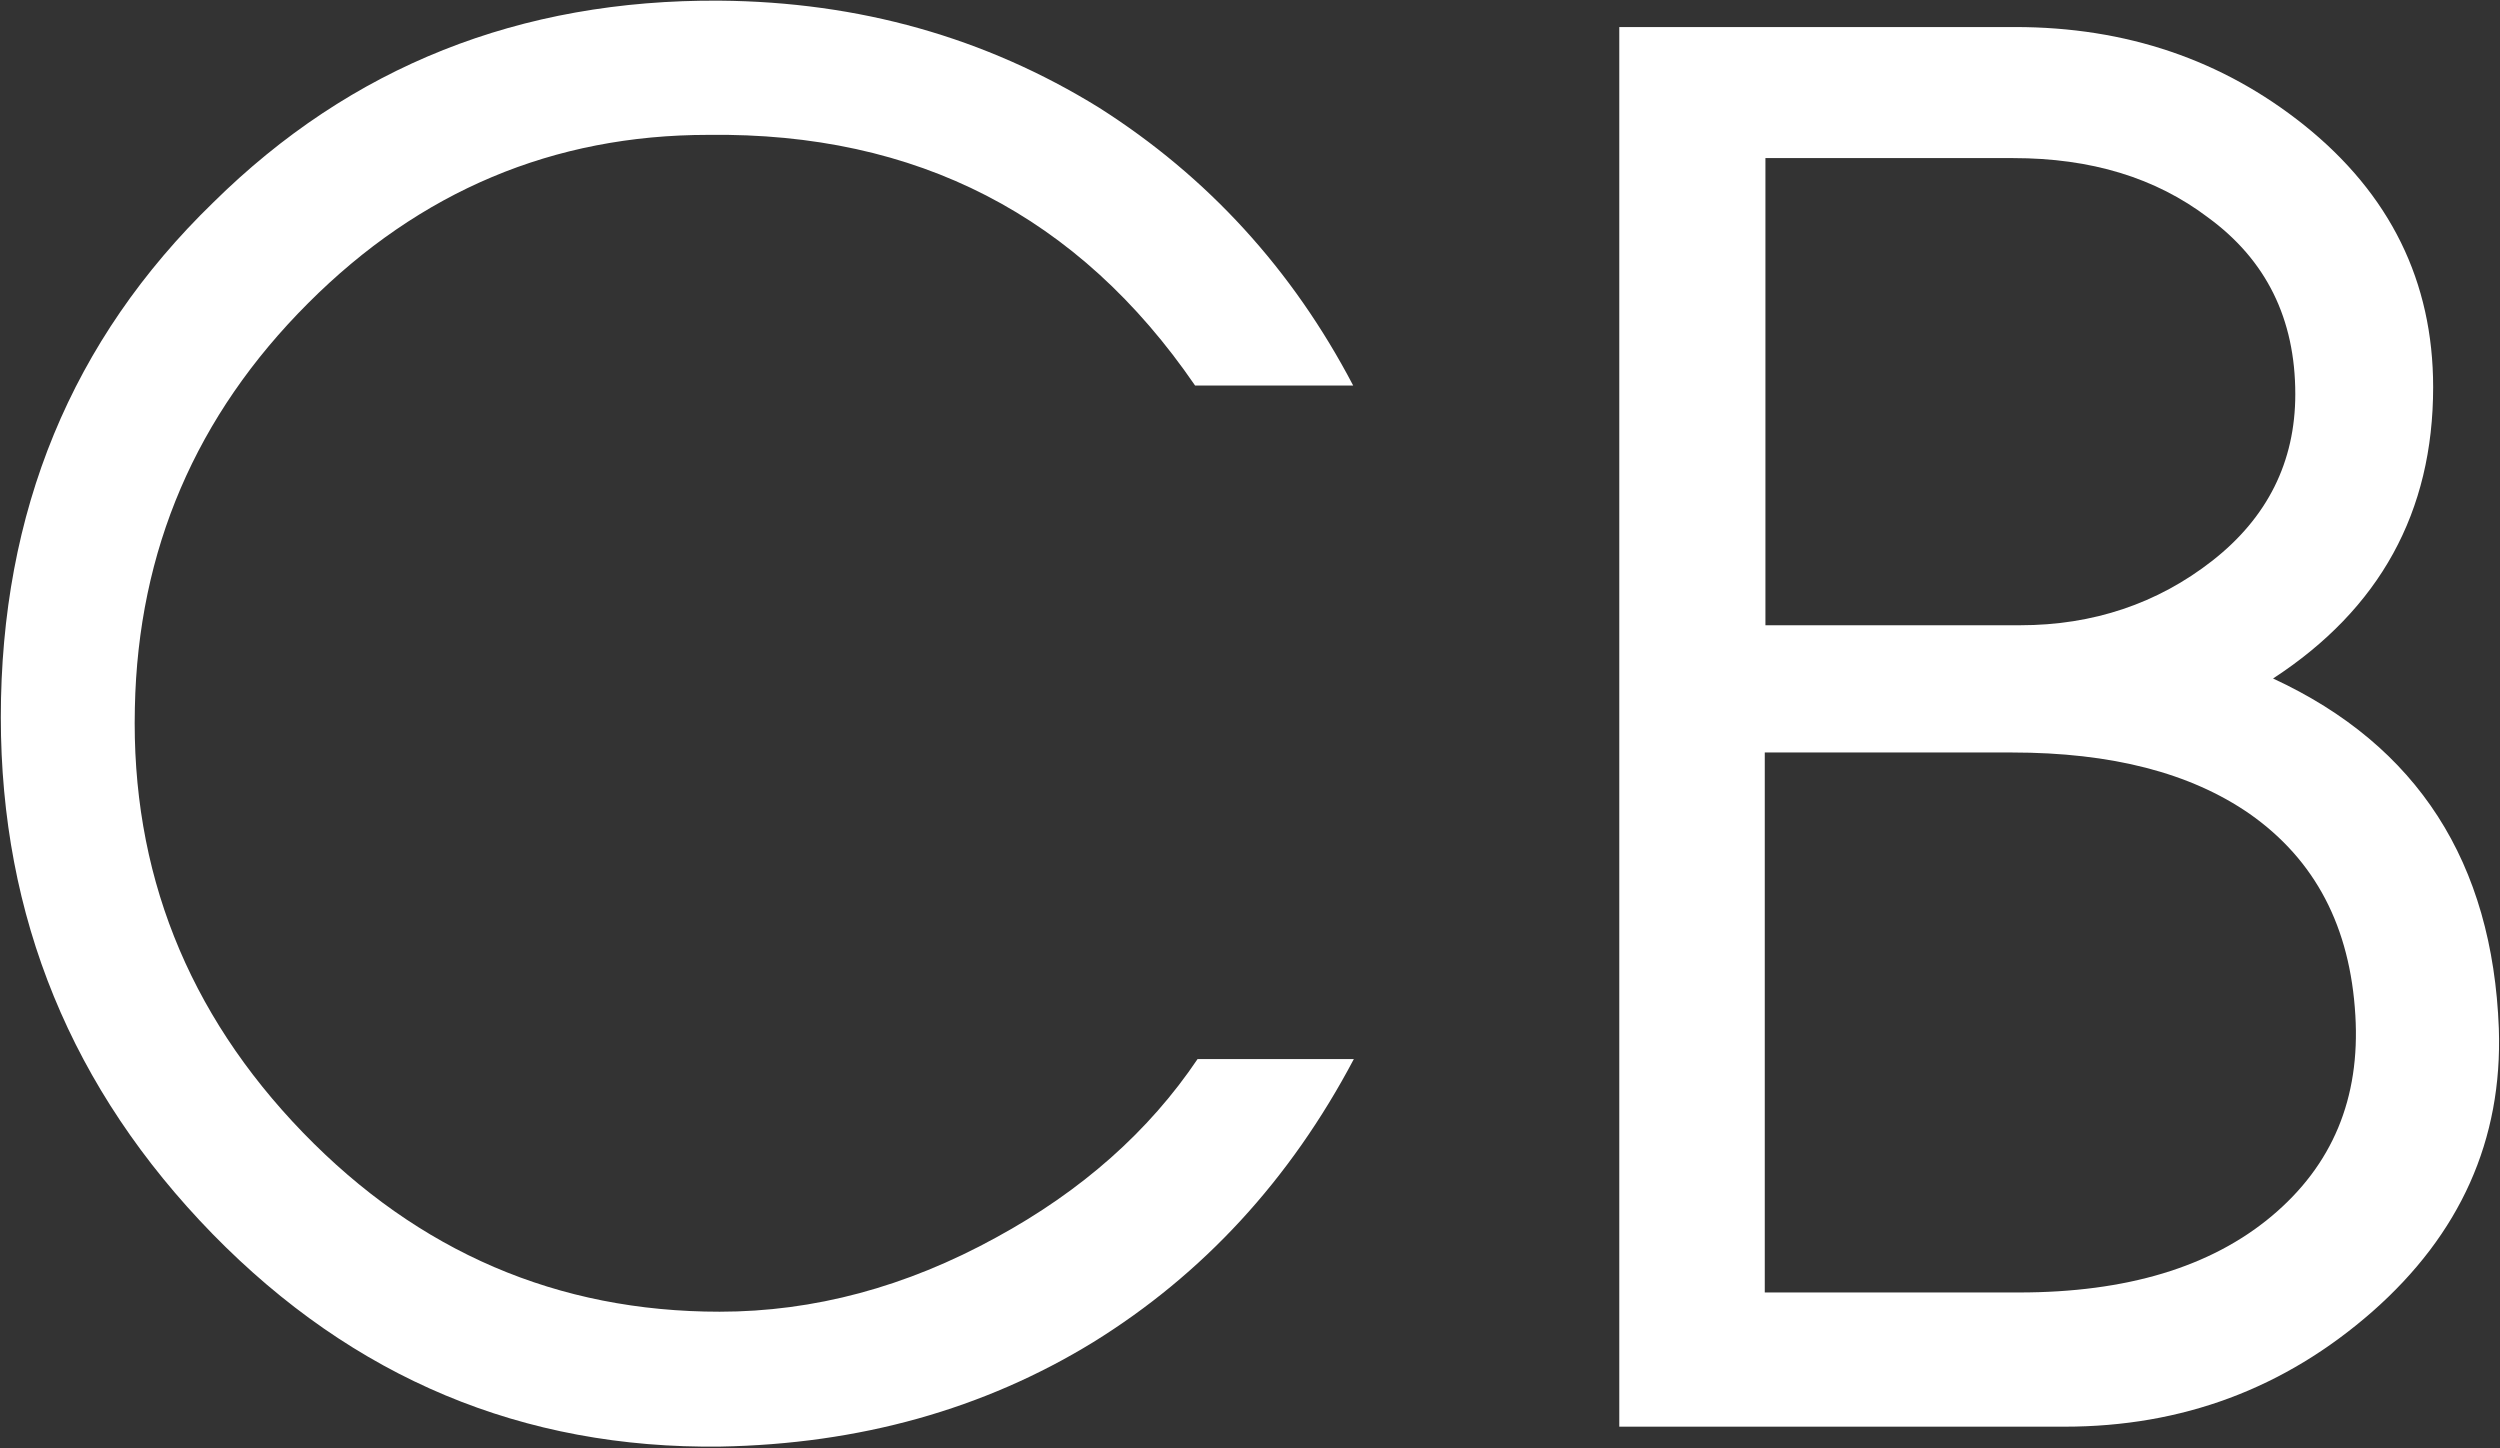 <svg version="1.2" xmlns="http://www.w3.org/2000/svg" viewBox="0 0 1507 873" width="1507" height="873">
	<rect x="0" y="0" width="1507" height="873" fill="#333333" stroke="none"/>
	<title>logo-header (3)-svg</title>
	<defs>
		<clipPath clipPathUnits="userSpaceOnUse" id="cp1">
			<path d="m-17.66-4.86h7535.54v876.88h-7535.54z"/>
		</clipPath>
	</defs>
	<style>
		.s0 { fill: #ffffff } 
	</style>
	<g id="Clip-Path" clip-path="url(#cp1)">
		<g id="Layer">
			<g id="Layer">
				<path id="Layer" class="s0" d="m816.1 638.4c-38.5 72.9-91.1 129.8-157 170.6-66 40.5-141.1 61.5-224.9 63-118.9 1.5-221.1-41.2-306.1-128.2-84.9-87.1-127.6-190.9-127.6-311.4q0-186.1 128-310.3c83.1-82.1 184.9-122.5 305.3-121.7 83.9 0.7 160.1 22.1 228.7 64.5 65.5 41.6 116.6 97.6 153.2 167.5h-95.3c-70.1-102.3-167.7-152.7-293.4-151.1-93.4 0-173.8 33.9-241.3 101.5-67.5 67.5-102.5 148.8-104.4 243.8-2.3 98.5 31.6 184 101.3 256.1 69.8 72.1 153.6 108 251.2 108 56.8 0 112.4-14.9 166.6-44.7 51.8-28.2 92.2-64.1 121.5-107.6z"/>
			</g>
			<path id="Layer" fill-rule="evenodd" class="s0" d="m1506.3 620c2.3 67.2-23.3 124-76.2 170.6-53 46.5-114.8 69.4-185.6 69.4h-268.4v-843.7h238.6c67.1 0 125 19.8 174.2 59.1q77.8 62.4 77.8 158c0 75.2-32.1 133.6-96.5 175.6 87.3 40.4 132.3 111 136.1 211zm-292.7-524.7h-149.4v281.6h153.6c43.8 0 82.7-13 115.8-38.9 33.2-26 50-59.6 50-100.4q0-68.1-52.6-106.5c-31.7-24-70.5-35.8-117.4-35.8zm206.2 516.7c-3.1-53.1-24-93.5-63.7-121.4-35.8-24.8-83.4-37-143.3-37h-149v325.5h153.2q97.2 0 152.1-45.8c37-30.9 53.7-71.3 50.7-121.3z"/>
		</g>
	</g>
</svg>